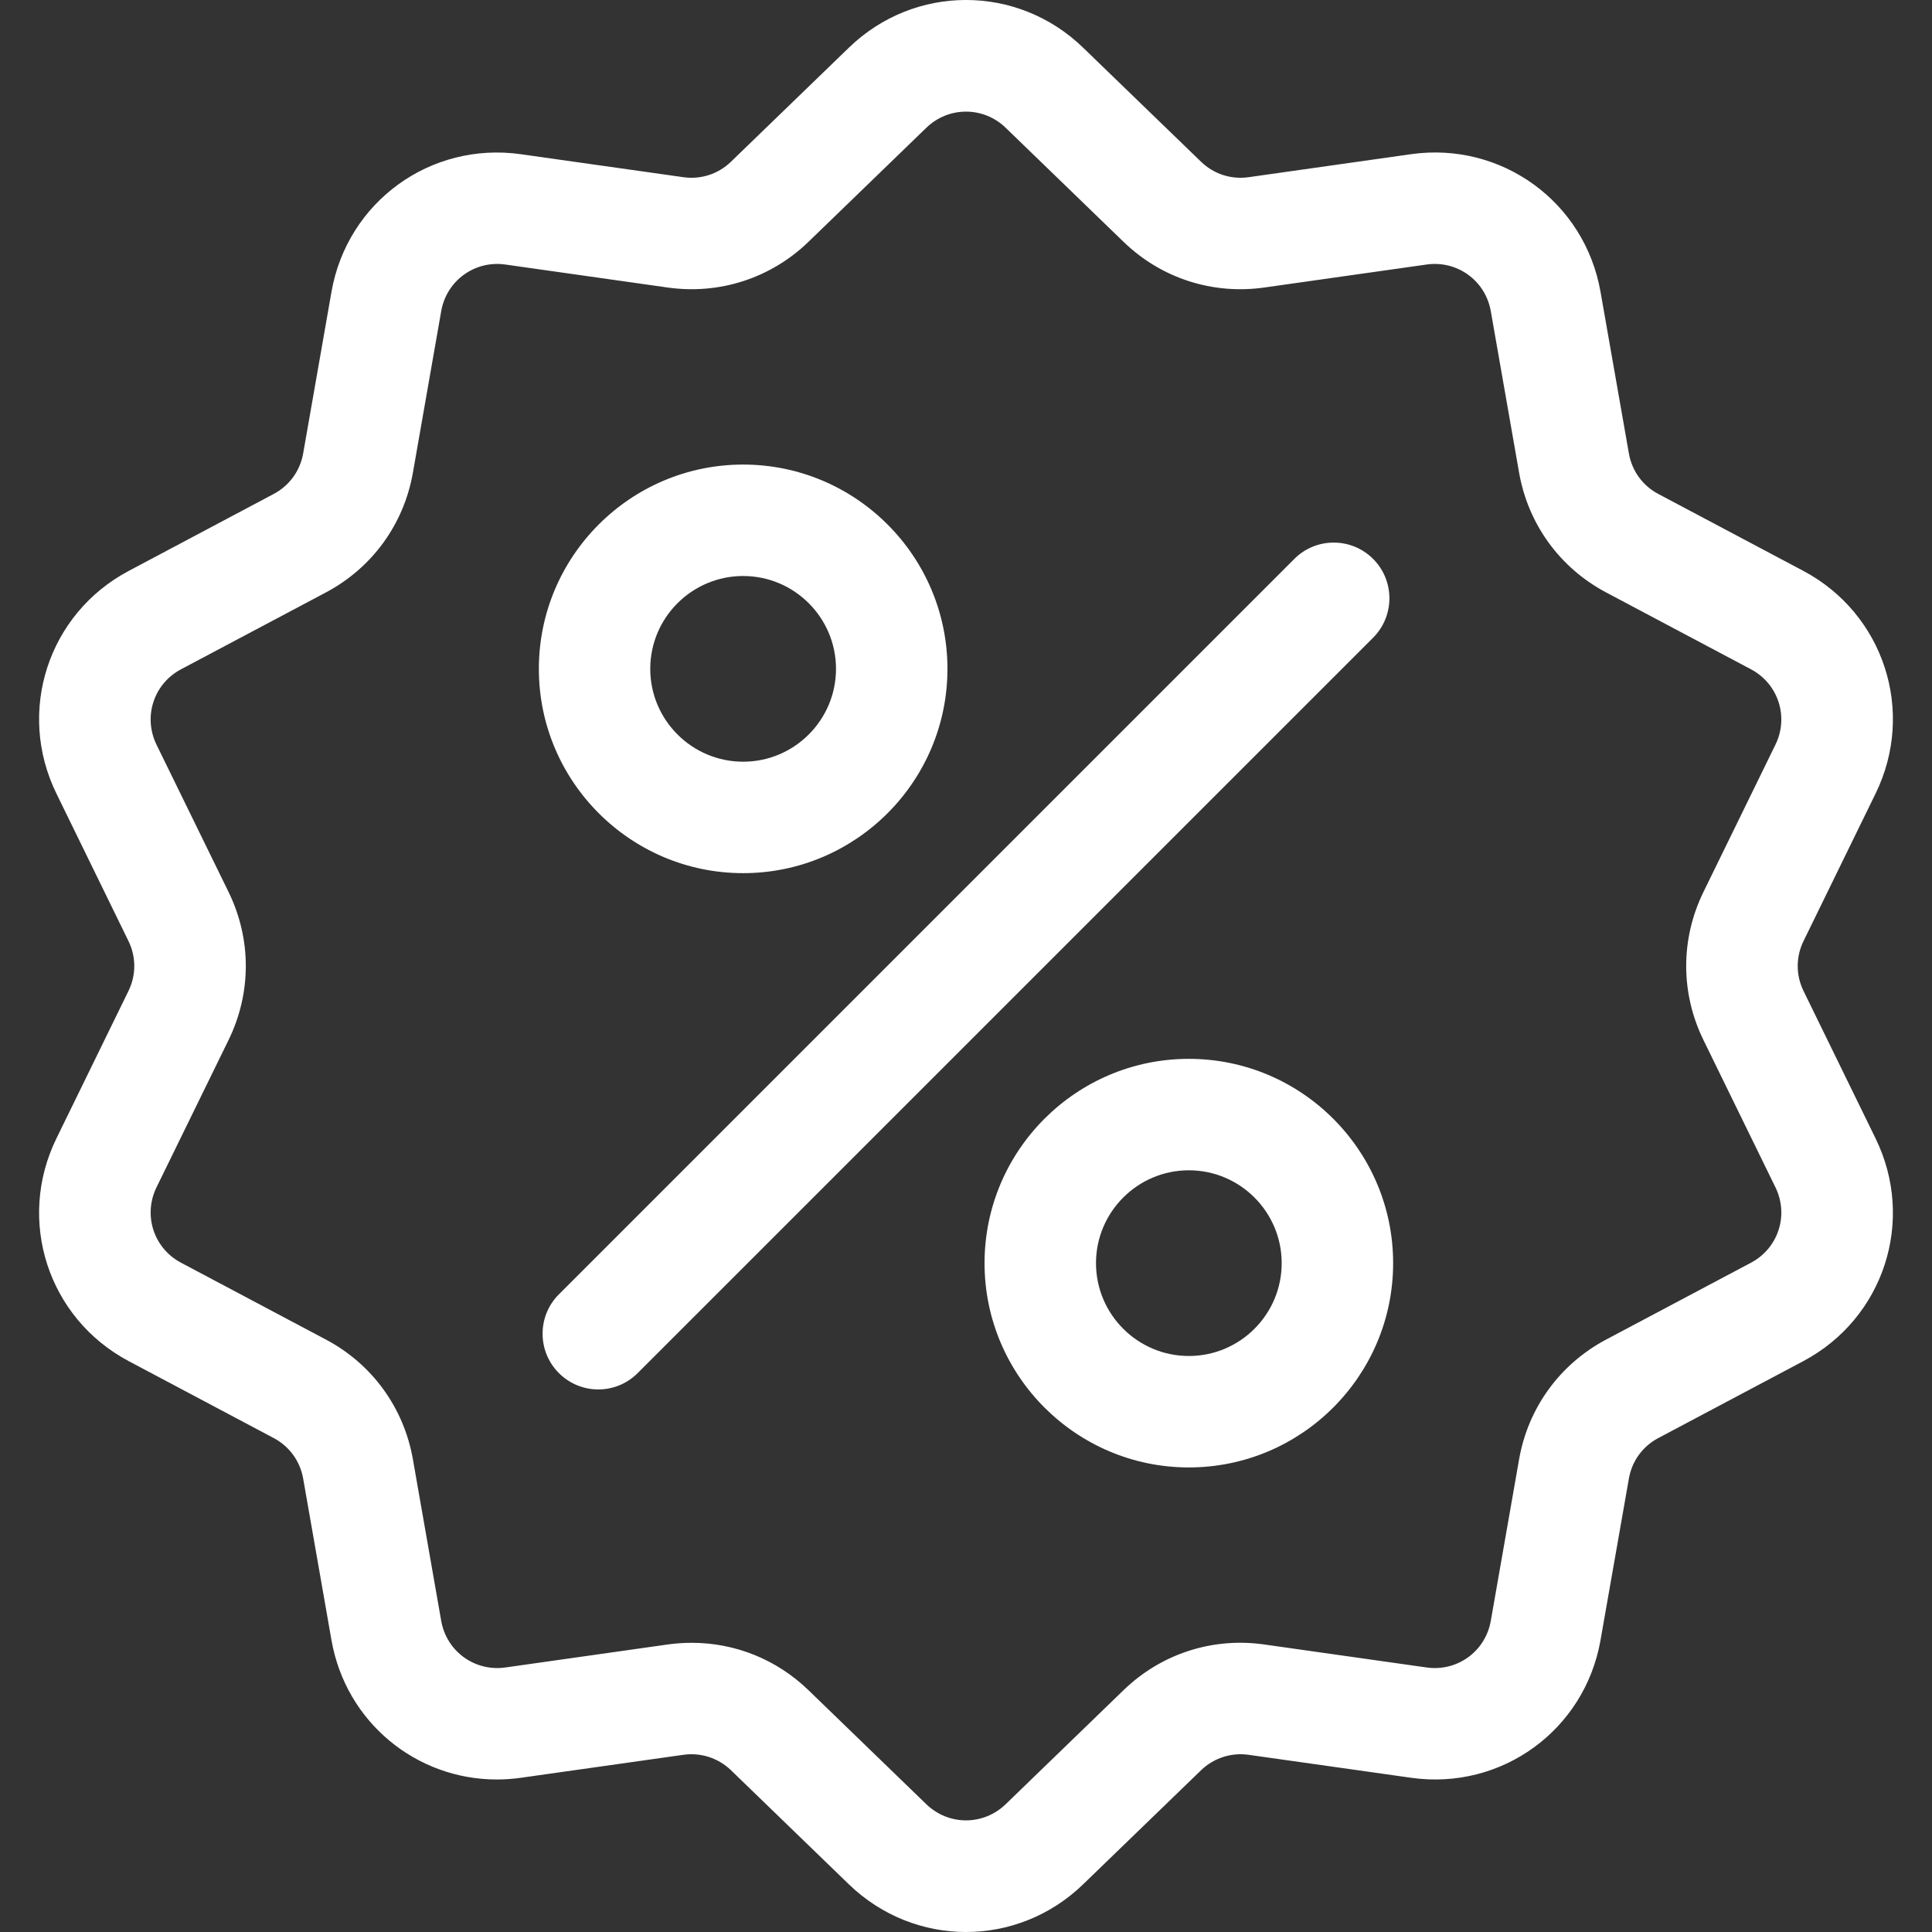 <svg width="35" height="35" viewBox="0 0 35 35" fill="none" xmlns="http://www.w3.org/2000/svg">
<rect x="0" y="0" width="35" height="35" fill="#333333" stroke="none"/>
<g clip-path="url(#clip0_3531_298)">
<path d="M32.673 17.953C32.532 17.665 32.532 17.335 32.673 17.047L33.978 14.376C34.705 12.889 34.129 11.117 32.667 10.341L30.041 8.948C29.758 8.798 29.564 8.531 29.509 8.215L28.995 5.287C28.709 3.657 27.201 2.562 25.563 2.793L22.62 3.21C22.302 3.255 21.988 3.153 21.758 2.93L19.621 0.863C18.432 -0.288 16.568 -0.288 15.379 0.863L13.242 2.93C13.012 3.153 12.698 3.255 12.38 3.21L9.437 2.794C7.798 2.562 6.291 3.657 6.005 5.287L5.492 8.215C5.436 8.531 5.242 8.798 4.959 8.948L2.333 10.342C0.871 11.117 0.295 12.89 1.022 14.376L2.327 17.047C2.468 17.335 2.468 17.665 2.327 17.953L1.022 20.624C0.295 22.111 0.871 23.883 2.333 24.659L4.959 26.052C5.242 26.202 5.436 26.469 5.492 26.785L6.005 29.713C6.265 31.197 7.538 32.237 9 32.237C9.144 32.237 9.29 32.227 9.437 32.206L12.38 31.79C12.698 31.745 13.012 31.848 13.243 32.07L15.379 34.137C15.974 34.712 16.737 35 17.5 35C18.263 35 19.027 34.712 19.621 34.137L21.758 32.07C21.988 31.848 22.302 31.746 22.62 31.79L25.563 32.206C27.202 32.438 28.709 31.343 28.995 29.713L29.509 26.785C29.564 26.469 29.758 26.202 30.041 26.052L32.667 24.659C34.129 23.883 34.705 22.111 33.978 20.624L32.673 17.953ZM31.721 22.875L29.095 24.268C28.258 24.713 27.684 25.503 27.52 26.436L27.007 29.364C26.91 29.916 26.4 30.286 25.846 30.208L22.902 29.791C21.964 29.658 21.035 29.96 20.354 30.619L18.218 32.686C17.815 33.075 17.185 33.075 16.782 32.686L14.646 30.619C14.07 30.062 13.318 29.761 12.532 29.761C12.388 29.761 12.243 29.771 12.098 29.791L9.155 30.208C8.6 30.286 8.09 29.916 7.993 29.364L7.48 26.436C7.316 25.503 6.742 24.712 5.905 24.268L3.279 22.875C2.784 22.613 2.59 22.013 2.835 21.51L4.141 18.84C4.557 17.988 4.557 17.012 4.141 16.16L2.835 13.49C2.59 12.987 2.784 12.387 3.279 12.125L5.905 10.732C6.742 10.287 7.316 9.497 7.48 8.564L7.993 5.636C8.09 5.084 8.6 4.714 9.154 4.792L12.097 5.209C13.036 5.341 13.965 5.039 14.646 4.381L16.782 2.314C17.185 1.925 17.815 1.925 18.218 2.314L20.354 4.381C21.035 5.04 21.964 5.341 22.902 5.209L25.845 4.792C26.4 4.714 26.91 5.084 27.007 5.636L27.52 8.564C27.684 9.497 28.258 10.287 29.095 10.732L31.721 12.125C32.215 12.387 32.41 12.987 32.164 13.49L30.859 16.16C30.443 17.012 30.443 17.988 30.859 18.84L32.164 21.51C32.41 22.013 32.216 22.613 31.721 22.875Z" fill="white"/>
<path d="M24.875 10.125C24.481 9.731 23.842 9.731 23.448 10.125L10.125 23.448C9.731 23.842 9.731 24.481 10.125 24.875C10.322 25.072 10.581 25.171 10.839 25.171C11.097 25.171 11.355 25.072 11.552 24.875L24.875 11.553C25.269 11.158 25.269 10.519 24.875 10.125Z" fill="white"/>
<path d="M13.463 8.416C11.422 8.416 9.762 10.076 9.762 12.117C9.762 14.158 11.422 15.818 13.463 15.818C15.503 15.818 17.164 14.158 17.164 12.117C17.164 10.076 15.503 8.416 13.463 8.416ZM13.463 13.799C12.535 13.799 11.78 13.044 11.78 12.117C11.78 11.189 12.535 10.435 13.463 10.435C14.39 10.435 15.145 11.189 15.145 12.117C15.145 13.044 14.39 13.799 13.463 13.799Z" fill="white"/>
<path d="M21.537 19.182C19.497 19.182 17.836 20.842 17.836 22.883C17.836 24.924 19.497 26.584 21.537 26.584C23.578 26.584 25.238 24.924 25.238 22.883C25.238 20.842 23.578 19.182 21.537 19.182ZM21.537 24.565C20.61 24.565 19.855 23.811 19.855 22.883C19.855 21.956 20.61 21.201 21.537 21.201C22.465 21.201 23.219 21.956 23.219 22.883C23.219 23.811 22.465 24.565 21.537 24.565Z" fill="white"/>
</g>
<defs>
<clipPath id="clip0_3531_298">
<rect width="35" height="35" fill="white"/>
</clipPath>
</defs>
</svg>
